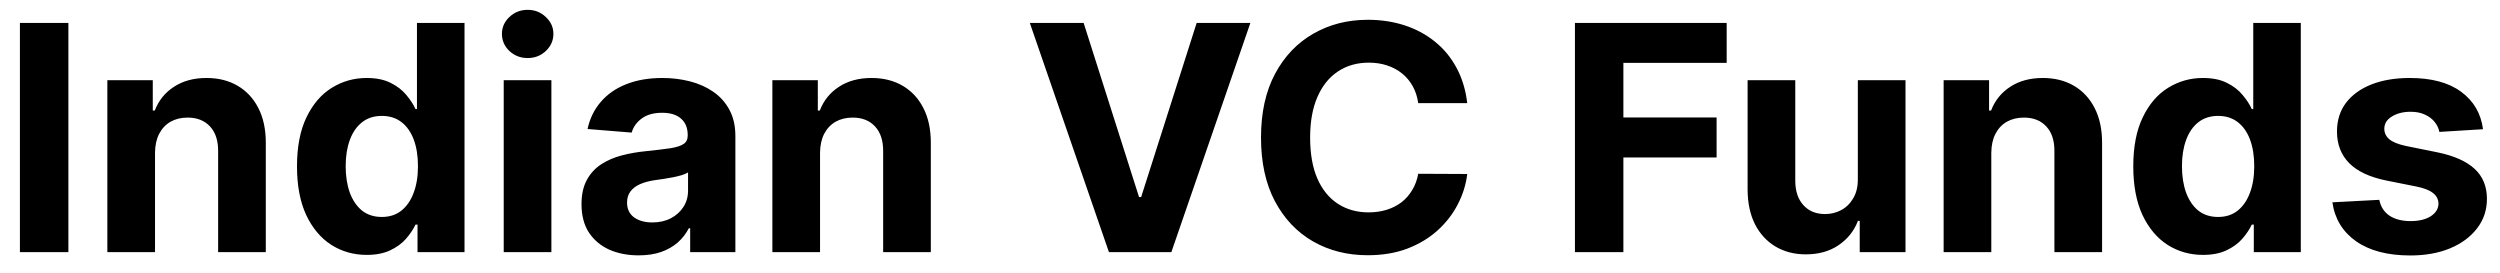 <svg width="119" height="13" viewBox="0 0 119 13" fill="none" xmlns="http://www.w3.org/2000/svg">
<path d="M3.255 1.091V12H0.948V1.091H3.255ZM7.379 7.27V12H5.11V3.818H7.272V5.262H7.368C7.549 4.786 7.853 4.409 8.279 4.132C8.705 3.852 9.222 3.712 9.829 3.712C10.397 3.712 10.893 3.836 11.315 4.085C11.738 4.333 12.066 4.688 12.301 5.15C12.535 5.608 12.652 6.155 12.652 6.79V12H10.383V7.195C10.387 6.695 10.259 6.304 10 6.023C9.74 5.739 9.383 5.597 8.929 5.597C8.623 5.597 8.354 5.663 8.119 5.794C7.888 5.926 7.707 6.118 7.576 6.37C7.448 6.618 7.382 6.918 7.379 7.27ZM17.456 12.133C16.834 12.133 16.271 11.973 15.767 11.654C15.266 11.331 14.869 10.857 14.574 10.232C14.283 9.603 14.137 8.832 14.137 7.92C14.137 6.982 14.288 6.203 14.59 5.581C14.892 4.956 15.293 4.489 15.794 4.18C16.298 3.868 16.85 3.712 17.45 3.712C17.908 3.712 18.29 3.79 18.596 3.946C18.904 4.099 19.153 4.29 19.341 4.521C19.533 4.749 19.679 4.972 19.778 5.192H19.847V1.091H22.111V12H19.874V10.69H19.778C19.672 10.917 19.521 11.142 19.325 11.366C19.134 11.586 18.883 11.769 18.574 11.915C18.269 12.06 17.896 12.133 17.456 12.133ZM18.175 10.327C18.541 10.327 18.849 10.228 19.102 10.029C19.357 9.827 19.553 9.544 19.688 9.182C19.826 8.82 19.895 8.396 19.895 7.909C19.895 7.423 19.828 7 19.693 6.641C19.558 6.283 19.363 6.006 19.107 5.81C18.851 5.615 18.541 5.517 18.175 5.517C17.802 5.517 17.488 5.619 17.232 5.821C16.976 6.023 16.783 6.304 16.651 6.663C16.52 7.021 16.454 7.437 16.454 7.909C16.454 8.385 16.52 8.806 16.651 9.172C16.786 9.534 16.98 9.818 17.232 10.024C17.488 10.226 17.802 10.327 18.175 10.327ZM23.977 12V3.818H26.246V12H23.977ZM25.117 2.763C24.779 2.763 24.49 2.652 24.248 2.428C24.011 2.201 23.892 1.929 23.892 1.613C23.892 1.3 24.011 1.032 24.248 0.809C24.49 0.581 24.779 0.468 25.117 0.468C25.454 0.468 25.742 0.581 25.98 0.809C26.221 1.032 26.342 1.3 26.342 1.613C26.342 1.929 26.221 2.201 25.98 2.428C25.742 2.652 25.454 2.763 25.117 2.763ZM30.397 12.155C29.875 12.155 29.41 12.064 29.001 11.883C28.593 11.698 28.27 11.427 28.032 11.068C27.797 10.706 27.68 10.255 27.68 9.715C27.68 9.26 27.764 8.879 27.931 8.57C28.098 8.261 28.325 8.012 28.612 7.824C28.9 7.636 29.227 7.494 29.593 7.398C29.962 7.302 30.349 7.234 30.754 7.195C31.23 7.146 31.613 7.099 31.904 7.057C32.196 7.011 32.407 6.943 32.538 6.854C32.67 6.766 32.735 6.634 32.735 6.46V6.428C32.735 6.091 32.629 5.83 32.416 5.645C32.206 5.461 31.908 5.368 31.521 5.368C31.112 5.368 30.788 5.459 30.546 5.64C30.305 5.817 30.145 6.041 30.067 6.311L27.968 6.141C28.074 5.643 28.284 5.214 28.596 4.852C28.909 4.486 29.312 4.205 29.806 4.01C30.303 3.811 30.878 3.712 31.531 3.712C31.986 3.712 32.421 3.765 32.837 3.871C33.255 3.978 33.627 4.143 33.95 4.367C34.276 4.591 34.534 4.878 34.722 5.23C34.91 5.578 35.004 5.995 35.004 6.482V12H32.852V10.865H32.788C32.657 11.121 32.481 11.347 32.261 11.542C32.041 11.734 31.776 11.885 31.468 11.995C31.159 12.101 30.802 12.155 30.397 12.155ZM31.047 10.588C31.381 10.588 31.675 10.523 31.931 10.391C32.187 10.256 32.387 10.075 32.533 9.848C32.678 9.621 32.751 9.363 32.751 9.076V8.207C32.68 8.254 32.583 8.296 32.458 8.335C32.337 8.371 32.201 8.404 32.048 8.436C31.895 8.465 31.743 8.491 31.59 8.516C31.437 8.538 31.299 8.557 31.174 8.575C30.908 8.614 30.676 8.676 30.477 8.761C30.278 8.847 30.123 8.962 30.013 9.108C29.903 9.25 29.848 9.427 29.848 9.64C29.848 9.949 29.96 10.185 30.184 10.349C30.411 10.508 30.699 10.588 31.047 10.588ZM39.034 7.27V12H36.765V3.818H38.928V5.262H39.023C39.205 4.786 39.508 4.409 39.934 4.132C40.36 3.852 40.877 3.712 41.484 3.712C42.053 3.712 42.548 3.836 42.971 4.085C43.393 4.333 43.722 4.688 43.956 5.15C44.19 5.608 44.307 6.155 44.307 6.79V12H42.038V7.195C42.042 6.695 41.914 6.304 41.655 6.023C41.396 5.739 41.039 5.597 40.584 5.597C40.279 5.597 40.009 5.663 39.775 5.794C39.544 5.926 39.363 6.118 39.231 6.37C39.103 6.618 39.038 6.918 39.034 7.27ZM51.581 1.091L54.218 9.379H54.319L56.961 1.091H59.518L55.757 12H52.785L49.019 1.091H51.581ZM69.841 4.91H67.508C67.465 4.608 67.378 4.34 67.247 4.106C67.116 3.868 66.947 3.665 66.741 3.499C66.535 3.332 66.297 3.204 66.027 3.115C65.761 3.026 65.471 2.982 65.159 2.982C64.594 2.982 64.103 3.122 63.683 3.403C63.264 3.68 62.94 4.085 62.709 4.617C62.478 5.146 62.362 5.789 62.362 6.545C62.362 7.323 62.478 7.977 62.709 8.506C62.943 9.035 63.27 9.434 63.689 9.704C64.108 9.974 64.593 10.109 65.143 10.109C65.452 10.109 65.738 10.068 66.001 9.987C66.267 9.905 66.503 9.786 66.709 9.63C66.915 9.47 67.085 9.276 67.22 9.049C67.359 8.822 67.455 8.562 67.508 8.271L69.841 8.282C69.781 8.783 69.63 9.266 69.388 9.731C69.15 10.193 68.829 10.606 68.424 10.972C68.023 11.334 67.543 11.622 66.986 11.835C66.432 12.044 65.805 12.149 65.106 12.149C64.133 12.149 63.263 11.929 62.496 11.489C61.732 11.048 61.128 10.411 60.684 9.576C60.244 8.742 60.024 7.732 60.024 6.545C60.024 5.356 60.248 4.344 60.695 3.509C61.143 2.675 61.75 2.039 62.517 1.602C63.284 1.162 64.147 0.942 65.106 0.942C65.738 0.942 66.324 1.031 66.864 1.208C67.407 1.386 67.888 1.645 68.307 1.986C68.726 2.323 69.067 2.737 69.33 3.227C69.596 3.717 69.766 4.278 69.841 4.91ZM74.967 12V1.091H82.19V2.993H77.273V5.592H81.71V7.494H77.273V12H74.967ZM88.433 8.516V3.818H90.702V12H88.523V10.514H88.438C88.253 10.993 87.946 11.379 87.516 11.67C87.09 11.961 86.57 12.107 85.956 12.107C85.409 12.107 84.928 11.982 84.512 11.734C84.097 11.485 83.772 11.132 83.537 10.674C83.307 10.216 83.189 9.667 83.186 9.028V3.818H85.455V8.623C85.459 9.106 85.588 9.488 85.844 9.768C86.1 10.049 86.442 10.189 86.872 10.189C87.145 10.189 87.401 10.127 87.639 10.002C87.877 9.875 88.069 9.686 88.214 9.438C88.363 9.189 88.436 8.882 88.433 8.516ZM94.786 7.27V12H92.517V3.818H94.68V5.262H94.775C94.957 4.786 95.26 4.409 95.686 4.132C96.112 3.852 96.629 3.712 97.236 3.712C97.805 3.712 98.3 3.836 98.722 4.085C99.145 4.333 99.474 4.688 99.708 5.15C99.942 5.608 100.059 6.155 100.059 6.79V12H97.79V7.195C97.794 6.695 97.666 6.304 97.407 6.023C97.147 5.739 96.791 5.597 96.336 5.597C96.031 5.597 95.761 5.663 95.526 5.794C95.296 5.926 95.115 6.118 94.983 6.37C94.855 6.618 94.79 6.918 94.786 7.27ZM104.863 12.133C104.241 12.133 103.679 11.973 103.174 11.654C102.674 11.331 102.276 10.857 101.981 10.232C101.69 9.603 101.544 8.832 101.544 7.92C101.544 6.982 101.695 6.203 101.997 5.581C102.299 4.956 102.7 4.489 103.201 4.18C103.705 3.868 104.257 3.712 104.858 3.712C105.316 3.712 105.697 3.79 106.003 3.946C106.312 4.099 106.56 4.29 106.748 4.521C106.94 4.749 107.086 4.972 107.185 5.192H107.255V1.091H109.518V12H107.281V10.69H107.185C107.079 10.917 106.928 11.142 106.733 11.366C106.541 11.586 106.29 11.769 105.981 11.915C105.676 12.06 105.303 12.133 104.863 12.133ZM105.582 10.327C105.948 10.327 106.257 10.228 106.509 10.029C106.764 9.827 106.96 9.544 107.095 9.182C107.233 8.82 107.302 8.396 107.302 7.909C107.302 7.423 107.235 7 107.1 6.641C106.965 6.283 106.77 6.006 106.514 5.81C106.258 5.615 105.948 5.517 105.582 5.517C105.209 5.517 104.895 5.619 104.639 5.821C104.383 6.023 104.19 6.304 104.059 6.663C103.927 7.021 103.861 7.437 103.861 7.909C103.861 8.385 103.927 8.806 104.059 9.172C104.193 9.534 104.387 9.818 104.639 10.024C104.895 10.226 105.209 10.327 105.582 10.327ZM118.192 6.151L116.114 6.279C116.079 6.102 116.002 5.942 115.885 5.8C115.768 5.654 115.613 5.539 115.422 5.453C115.233 5.365 115.008 5.32 114.745 5.32C114.394 5.32 114.097 5.395 113.856 5.544C113.614 5.69 113.493 5.885 113.493 6.13C113.493 6.325 113.572 6.49 113.728 6.625C113.884 6.76 114.152 6.869 114.532 6.95L116.013 7.249C116.808 7.412 117.401 7.675 117.792 8.037C118.183 8.399 118.378 8.875 118.378 9.464C118.378 10.001 118.22 10.471 117.904 10.876C117.591 11.281 117.162 11.597 116.615 11.824C116.072 12.048 115.445 12.16 114.735 12.16C113.651 12.16 112.789 11.934 112.146 11.483C111.507 11.029 111.132 10.411 111.022 9.63L113.254 9.512C113.321 9.843 113.485 10.095 113.744 10.269C114.003 10.439 114.335 10.524 114.74 10.524C115.138 10.524 115.457 10.448 115.699 10.296C115.944 10.139 116.068 9.939 116.072 9.694C116.068 9.488 115.981 9.319 115.811 9.188C115.64 9.053 115.377 8.95 115.022 8.879L113.605 8.596C112.806 8.436 112.211 8.159 111.821 7.765C111.434 7.371 111.24 6.869 111.24 6.258C111.24 5.732 111.382 5.279 111.666 4.899C111.954 4.52 112.357 4.227 112.876 4.021C113.398 3.815 114.008 3.712 114.708 3.712C115.741 3.712 116.555 3.93 117.148 4.367C117.744 4.804 118.092 5.398 118.192 6.151Z" fill="black"/>
</svg>
